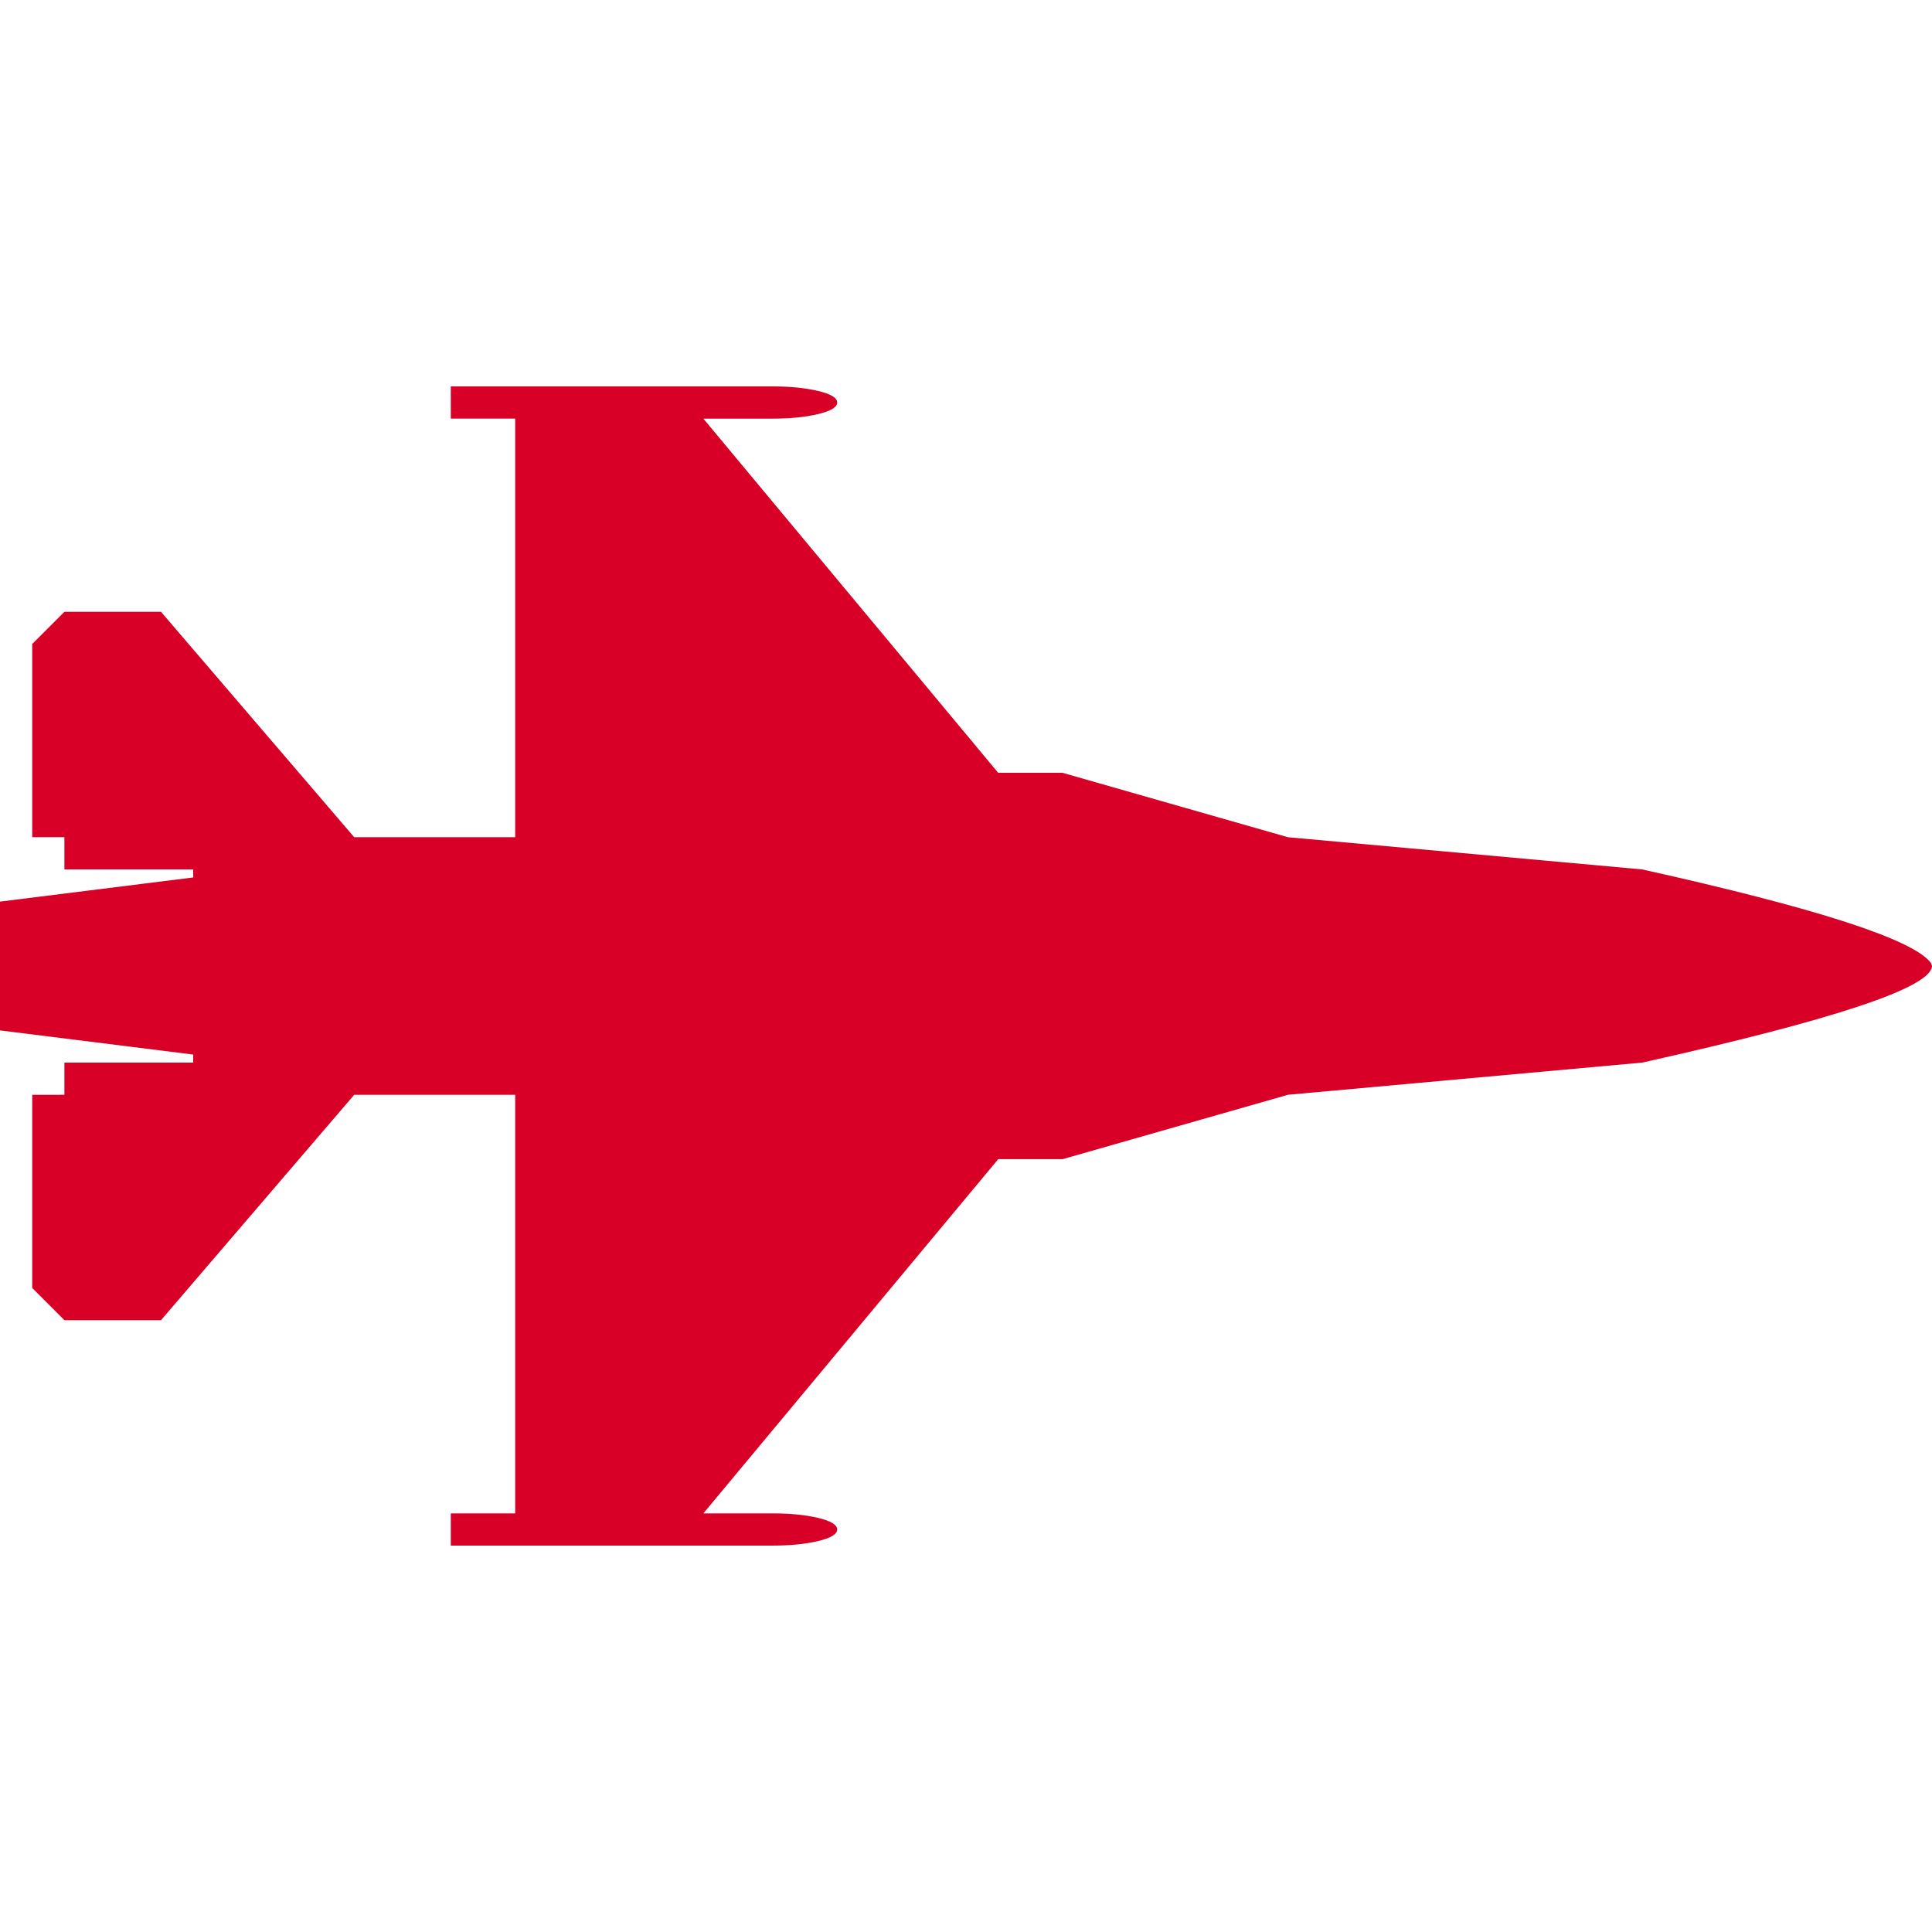 <?xml version="1.0" encoding="iso-8859-1"?>
<!-- Generator: Adobe Illustrator 16.0.0, SVG Export Plug-In . SVG Version: 6.00 Build 0)  -->
<!DOCTYPE svg PUBLIC "-//W3C//DTD SVG 1.1//EN" "http://www.w3.org/Graphics/SVG/1.1/DTD/svg11.dtd">
<svg xmlns="http://www.w3.org/2000/svg" xmlns:xlink="http://www.w3.org/1999/xlink" version="1.1" id="Capa_1" x="0px" y="0px" width="512px" height="512px" viewBox="0 0 548.179 548.179" style="enable-background:new 0 0 548.179 548.179;" xml:space="preserve">
<g>
	<path d="M547.888,273.237c-4.948-6.661-32.264-15.513-81.94-26.551l-100.502-9.135l-63.953-18.273h-18.268L199.568,118.78h19.698   c4.952,0,9.234-0.428,12.85-1.287c3.617-0.859,5.424-1.952,5.424-3.284c0-1.331-1.807-2.424-5.424-3.284   c-3.616-0.855-7.898-1.285-12.85-1.285H191.86h-45.679h-18.274v9.135h18.274v118.771h-45.683l-54.818-63.954H18.274l-9.136,9.136   v54.818h9.136v9.135h36.547v2.284L0,255.818v36.546l54.821,6.851v2.283H18.274v9.13H9.139v54.823l9.136,9.134h27.406l54.818-63.954   h45.683v118.777h-18.274v9.13h18.274h45.679h27.407c4.952,0,9.234-0.425,12.85-1.28c3.617-0.862,5.424-1.954,5.424-3.288   c0-1.331-1.807-2.427-5.424-3.289c-3.616-0.855-7.898-1.28-12.85-1.28h-19.698l83.656-100.502h18.268l63.953-18.273l100.506-9.131   c54.625-12.183,82.036-21.32,82.228-27.408L547.888,273.237z" fill="#D80027"/>
</g>
<g>
</g>
<g>
</g>
<g>
</g>
<g>
</g>
<g>
</g>
<g>
</g>
<g>
</g>
<g>
</g>
<g>
</g>
<g>
</g>
<g>
</g>
<g>
</g>
<g>
</g>
<g>
</g>
<g>
</g>
</svg>
